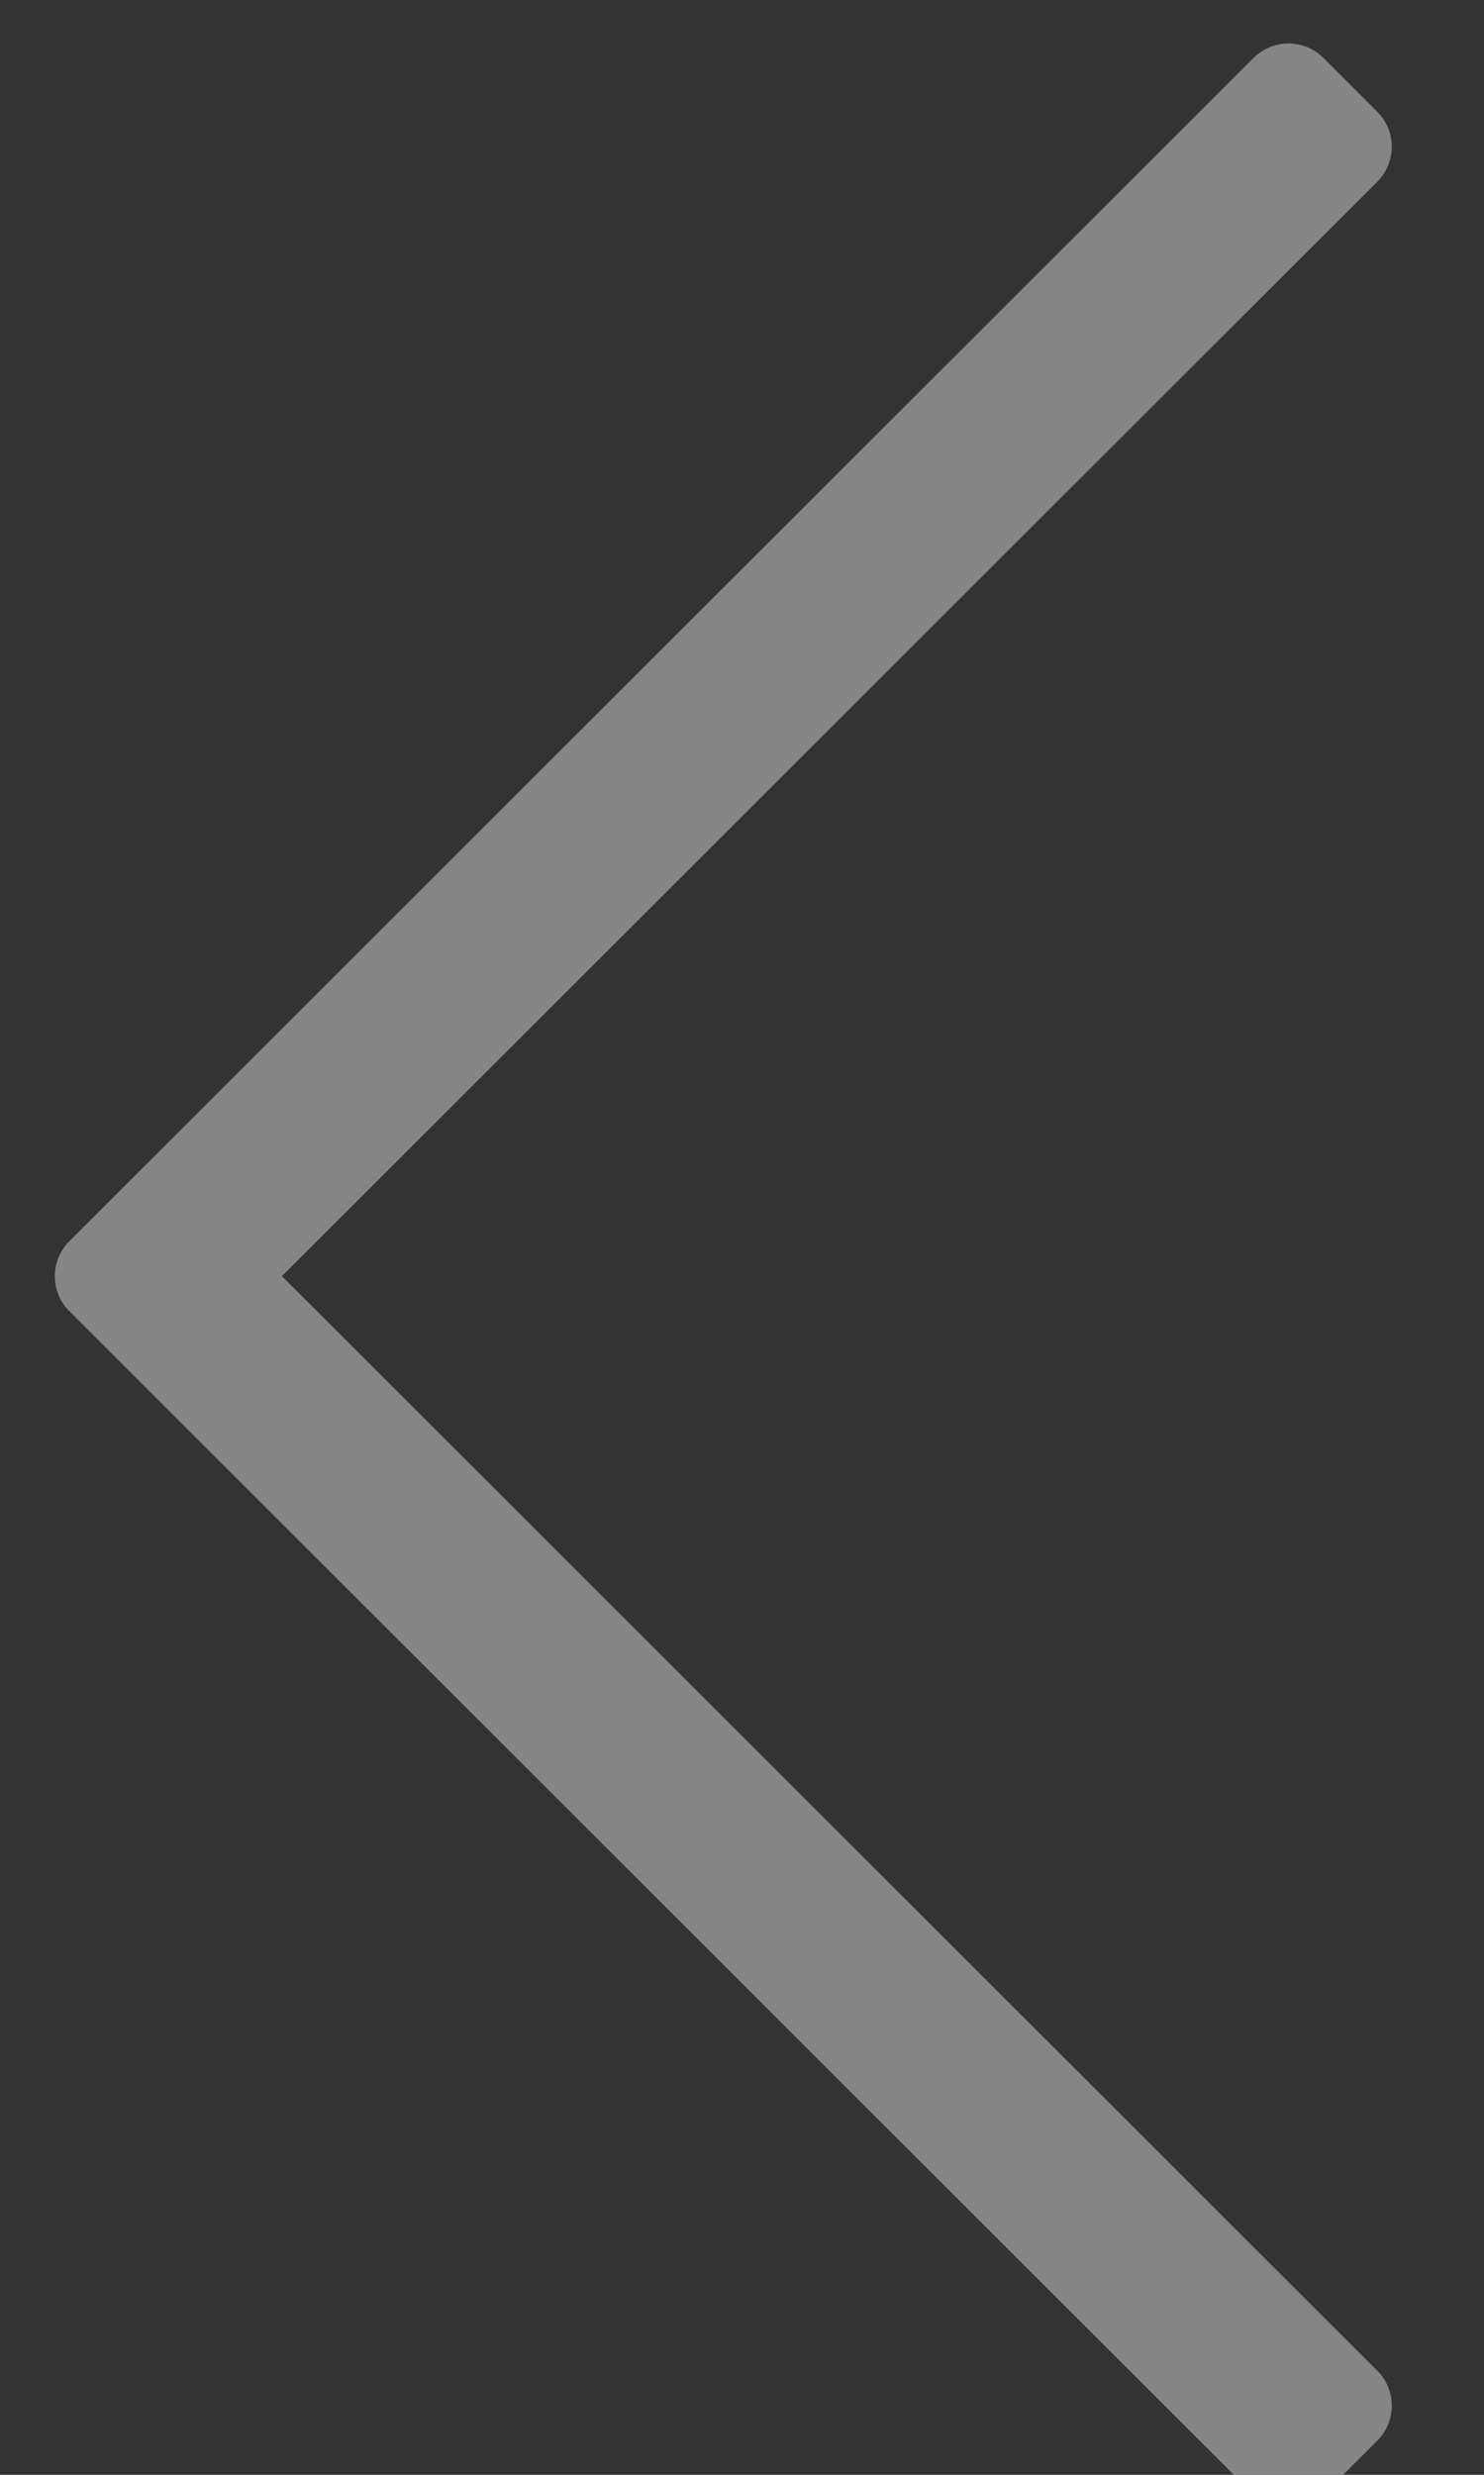 <svg xmlns="http://www.w3.org/2000/svg" width="15" height="25" viewBox="0 0 15 25"><rect x="0" y="0" width="15" height="25" fill="#333333" stroke="none"/><g><g opacity=".4"><path fill="#fff" d="M13.024.939l.544.543-11.426 11.41 11.426 11.41-.544.543-11.97-11.953z"/><path fill="none" stroke="#fff" stroke-linecap="round" stroke-linejoin="round" stroke-miterlimit="50" d="M13.024.939l.544.543-11.426 11.41 11.426 11.41-.544.543-11.97-11.953z"/></g></g></svg>